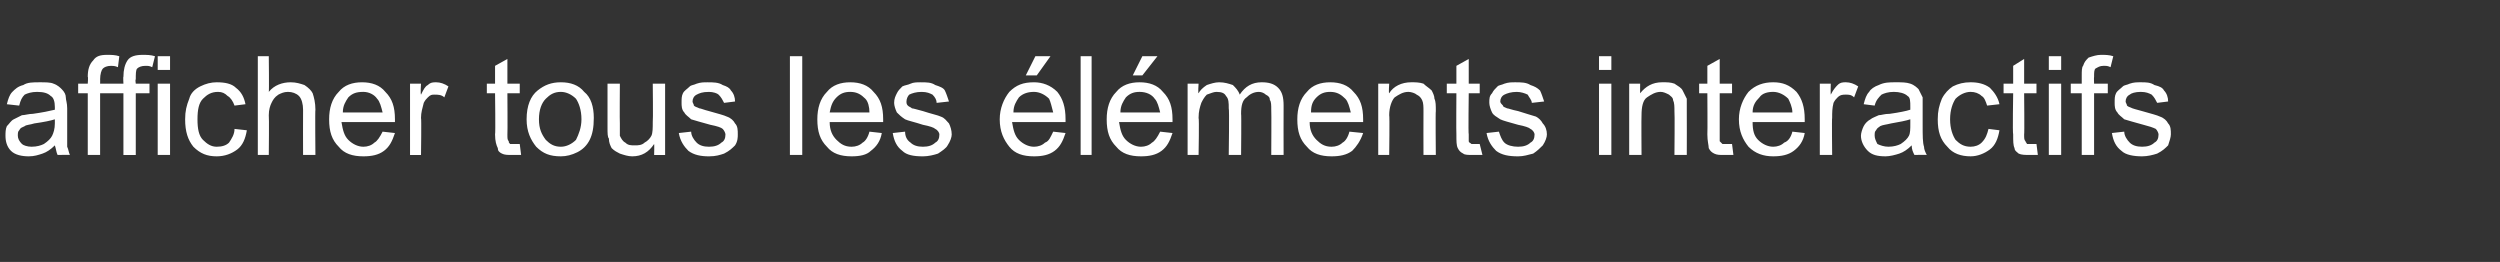<?xml version="1.0" standalone="no"?><!DOCTYPE svg PUBLIC "-//W3C//DTD SVG 1.1//EN" "http://www.w3.org/Graphics/SVG/1.1/DTD/svg11.dtd"><svg xmlns="http://www.w3.org/2000/svg" version="1.1" width="182.3px" height="19.1px" viewBox="0 -4 182.3 19.1" style="top:-4px"><rect x="0" y="-4" width="182.3" height="19.1" fill="#333333" stroke="none"/><desc>afficher tous les l ments interactifs</desc><defs/><g id="Polygon22044"><path d="m4.2 7.3c-.1-.2-.1-.4-.2-.7c-.3.3-.6.5-.9.6c-.3.1-.6.2-1 .2c-.5 0-1-.1-1.3-.4c-.3-.3-.4-.7-.4-1.1c0-.2 0-.5.1-.7c.2-.2.3-.4.5-.5c.2-.1.4-.2.6-.3c.2 0 .5-.1.8-.1c.7-.1 1.2-.2 1.6-.3c0-.1 0-.2 0-.2c0-.4-.1-.7-.3-.8c-.2-.2-.5-.3-1-.3c-.4 0-.7.1-.9.2c-.2.2-.3.4-.4.8c0 0-.9-.1-.9-.1c.1-.4.2-.7.4-.9c.2-.2.4-.4.8-.5c.3-.2.7-.2 1.2-.2c.4 0 .8 0 1 .1c.3.1.5.3.6.4c.2.2.3.4.3.6c0 .2.1.4.1.8c0 0 0 1.2 0 1.2c0 .8 0 1.3 0 1.6c.1.2.1.4.2.6c.04-.02-.9 0-.9 0c0 0 .02-.02 0 0zm-.2-2.6c-.3.1-.8.2-1.5.3c-.3.1-.6.1-.7.2c-.2.1-.3.1-.4.3c-.1.1-.1.2-.1.4c0 .2.1.4.3.6c.1.1.4.2.7.2c.4 0 .7-.1.9-.2c.3-.2.5-.4.6-.6c.1-.2.2-.5.2-.9c0 0 0-.3 0-.3zm5 2.6l0-4.5l-1.7 0l0 4.5l-.9 0l0-4.5l-.7 0l0-.7l.7 0c0 0 .04-.51 0-.5c0-.5.1-.9.4-1.2c.2-.3.5-.4 1-.4c.3 0 .6 0 .9.1c0 0-.1.8-.1.8c-.2-.1-.4-.1-.5-.1c-.3 0-.5.1-.6.2c-.1.1-.2.4-.2.8c.01-.04 0 .3 0 .3l1.7 0c0 0-.03-.51 0-.5c0-.5.1-.9.3-1.2c.2-.3.6-.4 1.1-.4c.3 0 .6 0 .9.1c0 0-.2.8-.2.8c-.2-.1-.3-.1-.5-.1c-.3 0-.5.1-.6.2c-.1.1-.1.4-.1.8c-.05-.04 0 .3 0 .3l1 0l0 .7l-1 0l0 4.5l-.9 0zm2.5-6.2l0-1l.9 0l0 1l-.9 0zm0 6.2l0-5.2l.9 0l0 5.2l-.9 0zm5.6-1.9c0 0 .9.1.9.1c-.1.6-.3 1.1-.7 1.4c-.4.3-.9.5-1.5.5c-.7 0-1.2-.2-1.7-.7c-.4-.5-.6-1.1-.6-2c0-.6.1-1 .3-1.5c.1-.4.4-.7.8-.9c.4-.2.8-.3 1.2-.3c.6 0 1.1.1 1.4.4c.4.3.6.7.7 1.2c0 0-.8.1-.8.1c-.1-.3-.3-.6-.5-.7c-.2-.2-.4-.3-.7-.3c-.5 0-.8.2-1.1.5c-.3.3-.4.8-.4 1.5c0 .7.1 1.2.4 1.5c.3.3.6.5 1 .5c.4 0 .7-.1.9-.3c.2-.3.4-.6.4-1zm1.7 1.9l0-7.2l.8 0c0 0 .03 2.59 0 2.6c.4-.5 1-.7 1.6-.7c.4 0 .7.1 1 .2c.3.2.5.4.6.6c.1.3.2.7.2 1.2c-.03-.01 0 3.3 0 3.3l-.9 0c0 0-.01-3.31 0-3.3c0-.4-.1-.8-.3-1c-.2-.2-.5-.3-.8-.3c-.3 0-.5.1-.7.2c-.3.2-.4.4-.5.6c-.1.2-.2.5-.2.9c.03.04 0 2.9 0 2.9l-.8 0zm9.1-1.7c0 0 .9.1.9.1c-.2.6-.4 1-.8 1.3c-.4.3-.9.4-1.5.4c-.8 0-1.4-.2-1.8-.7c-.5-.5-.7-1.1-.7-2c0-.8.2-1.5.7-2c.4-.5 1-.7 1.7-.7c.7 0 1.3.2 1.7.7c.5.5.7 1.1.7 2c0 0 0 .1 0 .2c0 0-3.9 0-3.9 0c.1.6.2 1 .5 1.3c.3.3.7.5 1.1.5c.3 0 .6-.1.8-.3c.2-.1.4-.4.6-.8zm-2.9-1.4c0 0 2.9 0 2.9 0c-.1-.4-.2-.8-.4-1c-.2-.3-.6-.5-1-.5c-.5 0-.8.1-1.1.4c-.2.3-.4.6-.4 1.1zm4.9 3.1l0-5.2l.8 0c0 0-.05.78 0 .8c.2-.4.3-.6.5-.7c.2-.2.4-.2.6-.2c.3 0 .6.1.9.3c0 0-.3.8-.3.8c-.2-.2-.5-.2-.7-.2c-.2 0-.3 0-.5.2c-.1.1-.2.2-.3.4c-.1.4-.2.7-.2 1.1c.04-.03 0 2.7 0 2.7l-.8 0zm7.6-.8c.1 0 .2 0 .4 0c0 0 .1.8.1.8c-.2 0-.4 0-.6 0c-.4 0-.6 0-.8-.1c-.2-.1-.3-.2-.3-.4c-.1-.2-.2-.5-.2-1c.04-.04 0-3 0-3l-.6 0l0-.7l.6 0l0-1.3l.9-.5l0 1.8l.9 0l0 .7l-.9 0c0 0 .02 3.01 0 3c0 .3 0 .4.1.5c0 .1 0 .1.1.2c.1 0 .2 0 .3 0c0 0 0 0 0 0zm.9-1.8c0-1 .3-1.7.8-2.1c.5-.4 1-.6 1.7-.6c.7 0 1.3.2 1.7.7c.5.4.7 1.1.7 1.9c0 .7-.1 1.2-.3 1.6c-.2.4-.5.7-.9.9c-.4.2-.8.3-1.2.3c-.8 0-1.3-.2-1.8-.7c-.4-.5-.7-1.1-.7-2zm.9 0c0 .7.2 1.1.5 1.5c.3.3.6.5 1.1.5c.4 0 .8-.2 1.1-.5c.2-.4.4-.9.4-1.5c0-.7-.2-1.2-.4-1.5c-.3-.3-.7-.5-1.1-.5c-.5 0-.8.2-1.1.5c-.3.3-.5.8-.5 1.5zm8.4 2.6c0 0 .02-.78 0-.8c-.4.6-.9.9-1.6.9c-.3 0-.6-.1-.9-.2c-.2-.1-.4-.2-.6-.4c-.1-.2-.2-.4-.2-.7c-.1-.1-.1-.4-.1-.8c0 .01 0-3.2 0-3.2l.9 0c0 0-.02 2.87 0 2.9c0 .4 0 .7 0 .9c.1.2.2.4.4.5c.2.2.4.2.7.2c.2 0 .5 0 .7-.2c.2-.1.4-.3.5-.5c.1-.2.1-.6.1-1c.03-.03 0-2.8 0-2.8l.9 0l0 5.2l-.8 0zm1.8-1.6c0 0 .9-.1.9-.1c0 .3.2.6.4.8c.2.2.5.3.9.3c.4 0 .7-.1.9-.3c.2-.1.3-.3.3-.6c0-.1-.1-.3-.2-.4c-.1-.1-.4-.2-.9-.3c-.7-.2-1.1-.3-1.4-.4c-.2-.2-.4-.3-.5-.5c-.2-.2-.2-.5-.2-.7c0-.3 0-.5.1-.7c.1-.2.3-.3.5-.5c.1-.1.3-.1.5-.2c.3-.1.5-.1.8-.1c.4 0 .8 0 1.1.2c.3.1.5.2.6.4c.2.2.3.5.3.8c0 0-.8.1-.8.1c-.1-.2-.2-.4-.4-.6c-.1-.1-.4-.2-.7-.2c-.5 0-.7.1-.9.2c-.2.1-.3.3-.3.5c0 .1.1.2.1.3c.1.1.2.1.4.2c.1 0 .3.1.7.2c.7.2 1.1.3 1.3.4c.3.1.5.3.6.5c.2.2.2.5.2.8c0 .2 0 .5-.2.8c-.2.2-.4.4-.8.6c-.3.1-.6.2-1.1.2c-.6 0-1.1-.1-1.5-.4c-.3-.3-.6-.7-.7-1.3zm8.1 1.6l0-7.2l.9 0l0 7.2l-.9 0zm5.8-1.7c0 0 .9.1.9.1c-.1.6-.4 1-.8 1.3c-.3.3-.8.4-1.4.4c-.8 0-1.4-.2-1.8-.7c-.5-.5-.7-1.1-.7-2c0-.8.2-1.5.7-2c.4-.5 1-.7 1.7-.7c.7 0 1.3.2 1.7.7c.5.5.7 1.1.7 2c0 0 0 .1 0 .2c0 0-3.9 0-3.9 0c0 .6.2 1 .5 1.3c.3.3.6.5 1.1.5c.3 0 .6-.1.8-.3c.2-.1.4-.4.5-.8zm-2.9-1.4c0 0 2.9 0 2.9 0c0-.4-.1-.8-.3-1c-.3-.3-.6-.5-1.1-.5c-.4 0-.7.1-1 .4c-.3.3-.4.6-.5 1.1zm4.6 1.5c0 0 .9-.1.9-.1c0 .3.1.6.4.8c.2.2.5.3.9.3c.4 0 .7-.1.9-.3c.2-.1.3-.3.3-.6c0-.1-.1-.3-.3-.4c-.1-.1-.4-.2-.9-.3c-.6-.2-1.1-.3-1.3-.4c-.3-.2-.4-.3-.6-.5c-.1-.2-.2-.5-.2-.7c0-.3.1-.5.2-.7c.1-.2.2-.3.4-.5c.2-.1.4-.1.6-.2c.2-.1.5-.1.7-.1c.5 0 .8 0 1.1.2c.3.1.6.2.7.4c.1.2.2.5.3.8c0 0-.9.1-.9.1c0-.2-.1-.4-.3-.6c-.2-.1-.4-.2-.8-.2c-.4 0-.7.1-.9.2c-.1.1-.2.3-.2.5c0 .1 0 .2.1.3c.1.1.2.1.3.2c.1 0 .4.1.8.2c.6.2 1.1.3 1.3.4c.3.1.4.3.6.5c.1.2.2.5.2.8c0 .2-.1.5-.3.8c-.1.2-.4.4-.7.6c-.3.1-.7.2-1.1.2c-.7 0-1.2-.1-1.5-.4c-.4-.3-.6-.7-.7-1.3zm11.7-.1c0 0 .9.1.9.1c-.2.6-.4 1-.8 1.3c-.4.3-.9.4-1.5.4c-.8 0-1.4-.2-1.8-.7c-.4-.5-.7-1.1-.7-2c0-.8.3-1.5.7-2c.5-.5 1-.7 1.8-.7c.6 0 1.2.2 1.7.7c.4.5.6 1.1.6 2c0 0 0 .1 0 .2c0 0-3.9 0-3.9 0c.1.6.2 1 .5 1.3c.3.3.7.5 1.1.5c.3 0 .6-.1.8-.3c.3-.1.4-.4.6-.8zm-2.9-1.4c0 0 2.9 0 2.9 0c-.1-.4-.2-.8-.3-1c-.3-.3-.7-.5-1.1-.5c-.4 0-.8.1-1.1.4c-.2.3-.4.6-.4 1.1zm.9-2.7l.7-1.4l1.1 0l-1 1.4l-.8 0zm4 5.8l0-7.2l.8 0l0 7.2l-.8 0zm5.8-1.7c0 0 .9.1.9.1c-.2.6-.4 1-.8 1.3c-.4.3-.9.4-1.5.4c-.8 0-1.4-.2-1.8-.7c-.5-.5-.7-1.1-.7-2c0-.8.2-1.5.7-2c.4-.5 1-.7 1.7-.7c.7 0 1.3.2 1.7.7c.5.5.7 1.1.7 2c0 0 0 .1 0 .2c0 0-3.9 0-3.9 0c.1.6.2 1 .5 1.3c.3.3.7.5 1.1.5c.3 0 .6-.1.8-.3c.2-.1.4-.4.6-.8zm-2.9-1.4c0 0 2.9 0 2.9 0c-.1-.4-.2-.8-.4-1c-.2-.3-.6-.5-1.1-.5c-.4 0-.7.1-1 .4c-.2.3-.4.6-.4 1.1zm.9-2.7l.7-1.4l1.1 0l-1.1 1.4l-.7 0zm4 5.8l0-5.2l.8 0c0 0-.05.72 0 .7c.1-.2.3-.4.6-.6c.3-.1.6-.2.9-.2c.4 0 .7.1 1 .2c.2.2.4.4.5.7c.4-.6.9-.9 1.6-.9c.5 0 .9.1 1.2.4c.3.3.4.7.4 1.3c-.01.02 0 3.6 0 3.6l-.9 0c0 0 .02-3.29 0-3.3c0-.3 0-.6-.1-.7c0-.2-.1-.3-.3-.4c-.1-.1-.3-.2-.5-.2c-.4 0-.7.2-.9.4c-.3.2-.4.6-.4 1.2c.03-.03 0 3 0 3l-.9 0c0 0 .05-3.39 0-3.4c0-.4 0-.7-.2-.9c-.1-.2-.3-.3-.7-.3c-.2 0-.4.1-.7.2c-.2.2-.3.4-.4.6c-.1.3-.2.6-.2 1.1c.05-.01 0 2.7 0 2.7l-.8 0zm11.8-1.7c0 0 1 .1 1 .1c-.2.6-.5 1-.8 1.3c-.4.3-.9.4-1.5.4c-.8 0-1.4-.2-1.8-.7c-.5-.5-.7-1.1-.7-2c0-.8.2-1.5.7-2c.4-.5 1-.7 1.7-.7c.7 0 1.3.2 1.7.7c.5.5.7 1.1.7 2c0 0 0 .1 0 .2c0 0-3.9 0-3.9 0c0 .6.2 1 .5 1.3c.3.3.6.5 1.1.5c.3 0 .6-.1.8-.3c.2-.1.4-.4.5-.8zm-2.8-1.4c0 0 2.9 0 2.9 0c-.1-.4-.2-.8-.4-1c-.3-.3-.6-.5-1.1-.5c-.4 0-.7.1-1 .4c-.3.3-.4.6-.4 1.1zm4.9 3.1l0-5.2l.8 0c0 0-.05.73 0 .7c.3-.5.9-.8 1.6-.8c.3 0 .6 0 .9.1c.2.2.4.3.6.5c.1.2.2.4.2.6c.1.2.1.5.1.9c-.03-.01 0 3.2 0 3.2l-.9 0c0 0-.01-3.17 0-3.2c0-.3 0-.6-.1-.8c-.1-.2-.2-.3-.4-.4c-.1-.1-.4-.2-.6-.2c-.4 0-.7.2-1 .4c-.2.2-.4.7-.4 1.3c.04.05 0 2.9 0 2.9l-.8 0zm7.1-.8c.1 0 .2 0 .3 0c0 0 .2.8.2.8c-.3 0-.5 0-.7 0c-.3 0-.6 0-.7-.1c-.2-.1-.3-.2-.4-.4c-.1-.2-.1-.5-.1-1c-.02-.04 0-3 0-3l-.7 0l0-.7l.7 0l0-1.3l.9-.5l0 1.8l.8 0l0 .7l-.8 0c0 0-.04 3.01 0 3c0 .3 0 .4 0 .5c0 .1.1.1.2.2c0 0 .1 0 .3 0c0 0 0 0 0 0zm.8-.8c0 0 .9-.1.9-.1c.1.3.2.6.4.8c.2.2.6.3 1 .3c.4 0 .7-.1.9-.3c.2-.1.3-.3.3-.6c0-.1-.1-.3-.3-.4c-.1-.1-.4-.2-.9-.3c-.7-.2-1.1-.3-1.3-.4c-.3-.2-.5-.3-.6-.5c-.1-.2-.2-.5-.2-.7c0-.3 0-.5.2-.7c.1-.2.2-.3.4-.5c.1-.1.3-.1.5-.2c.3-.1.5-.1.8-.1c.4 0 .8 0 1.1.2c.3.1.5.2.7.4c.1.2.2.5.3.8c0 0-.9.1-.9.1c0-.2-.2-.4-.3-.6c-.2-.1-.5-.2-.8-.2c-.4 0-.7.1-.9.2c-.2.1-.3.3-.3.5c0 .1.1.2.2.3c0 .1.1.1.3.2c.1 0 .3.1.8.2c.6.2 1 .3 1.3.4c.2.1.4.3.5.5c.2.2.3.5.3.8c0 .2-.1.5-.3.8c-.2.2-.4.4-.7.6c-.4.1-.7.2-1.1.2c-.7 0-1.2-.1-1.6-.4c-.3-.3-.6-.7-.7-1.3zm8.2-4.6l0-1l.9 0l0 1l-.9 0zm0 6.2l0-5.2l.9 0l0 5.2l-.9 0zm2.2 0l0-5.2l.8 0c0 0-.01.73 0 .7c.4-.5.9-.8 1.6-.8c.4 0 .6 0 .9.1c.3.2.5.3.6.5c.1.2.2.4.3.6c0 .2 0 .5 0 .9c.01-.01 0 3.2 0 3.2l-.9 0c0 0 .03-3.17 0-3.2c0-.3 0-.6-.1-.8c0-.2-.2-.3-.3-.4c-.2-.1-.4-.2-.6-.2c-.4 0-.7.2-1 .4c-.3.2-.4.7-.4 1.3c-.02.05 0 2.9 0 2.9l-.9 0zm7.1-.8c.1 0 .2 0 .4 0c0 0 .1.8.1.8c-.2 0-.5 0-.7 0c-.3 0-.5 0-.7-.1c-.2-.1-.3-.2-.4-.4c0-.2-.1-.5-.1-1c.02-.04 0-3 0-3l-.6 0l0-.7l.6 0l0-1.3l.9-.5l0 1.8l.9 0l0 .7l-.9 0c0 0 0 3.01 0 3c0 .3 0 .4 0 .5c.1.1.1.1.2.2c.1 0 .2 0 .3 0c0 0 0 0 0 0zm4.8-.9c0 0 .9.1.9.1c-.1.6-.4 1-.8 1.3c-.4.3-.9.4-1.5.4c-.7 0-1.3-.2-1.8-.7c-.4-.5-.7-1.1-.7-2c0-.8.3-1.5.7-2c.5-.5 1.1-.7 1.8-.7c.7 0 1.2.2 1.7.7c.4.5.6 1.1.6 2c0 0 0 .1 0 .2c0 0-3.8 0-3.8 0c0 .6.1 1 .4 1.3c.3.3.7.5 1.1.5c.3 0 .6-.1.8-.3c.3-.1.5-.4.6-.8zm-2.9-1.4c0 0 2.9 0 2.9 0c0-.4-.2-.8-.3-1c-.3-.3-.7-.5-1.1-.5c-.4 0-.8.1-1 .4c-.3.3-.5.6-.5 1.1zm4.9 3.1l0-5.2l.8 0c0 0-.02.78 0 .8c.2-.4.4-.6.5-.7c.2-.2.4-.2.6-.2c.3 0 .6.1.9.3c0 0-.3.8-.3.8c-.2-.2-.4-.2-.6-.2c-.2 0-.4 0-.6.2c-.1.1-.2.2-.3.4c-.1.4-.1.7-.1 1.1c-.03-.03 0 2.7 0 2.7l-.9 0zm6.9 0c-.1-.2-.2-.4-.2-.7c-.3.3-.6.5-.9.6c-.3.1-.7.2-1 .2c-.6 0-1-.1-1.3-.4c-.3-.3-.5-.7-.5-1.1c0-.2.1-.5.2-.7c.1-.2.3-.4.5-.5c.1-.1.4-.2.6-.3c.2 0 .4-.1.8-.1c.7-.1 1.2-.2 1.5-.3c0-.1 0-.2 0-.2c0-.4 0-.7-.2-.8c-.2-.2-.6-.3-1-.3c-.4 0-.7.1-.9.2c-.2.2-.4.4-.5.8c0 0-.8-.1-.8-.1c.1-.4.2-.7.4-.9c.1-.2.4-.4.7-.5c.4-.2.8-.2 1.2-.2c.5 0 .8 0 1.1.1c.3.1.5.3.6.4c.1.2.2.4.3.6c0 .2 0 .4 0 .8c0 0 0 1.2 0 1.2c0 .8 0 1.3.1 1.6c0 .2.1.4.2.6c.01-.02-.9 0-.9 0c0 0-.01-.02 0 0zm-.3-2.6c-.3.1-.8.2-1.4.3c-.4.1-.6.1-.8.2c-.1.1-.2.1-.3.3c-.1.1-.1.2-.1.4c0 .2.1.4.2.6c.2.1.5.2.8.2c.4 0 .7-.1.9-.2c.3-.2.5-.4.6-.6c.1-.2.1-.5.1-.9c0 0 0-.3 0-.3zm5.7.7c0 0 .8.1.8.1c-.1.6-.3 1.1-.7 1.4c-.4.3-.9.5-1.4.5c-.7 0-1.3-.2-1.7-.7c-.5-.5-.7-1.1-.7-2c0-.6.1-1 .3-1.5c.2-.4.5-.7.8-.9c.4-.2.8-.3 1.3-.3c.5 0 1 .1 1.4.4c.3.3.6.7.7 1.2c0 0-.9.1-.9.1c-.1-.3-.2-.6-.4-.7c-.2-.2-.5-.3-.8-.3c-.4 0-.8.2-1.1.5c-.2.3-.4.8-.4 1.5c0 .7.2 1.2.4 1.5c.3.3.6.5 1.1.5c.3 0 .6-.1.8-.3c.3-.3.4-.6.5-1zm3.1 1.1c.1 0 .3 0 .4 0c0 0 .1.8.1.8c-.2 0-.4 0-.6 0c-.3 0-.6 0-.8-.1c-.1-.1-.3-.2-.3-.4c-.1-.2-.1-.5-.1-1c-.05-.04 0-3 0-3l-.7 0l0-.7l.7 0l0-1.3l.8-.5l0 1.8l.9 0l0 .7l-.9 0c0 0 .03 3.01 0 3c0 .3 0 .4.1.5c0 .1.1.1.1.2c.1 0 .2 0 .3 0c0 0 0 0 0 0zm1.3-5.4l0-1l.9 0l0 1l-.9 0zm0 6.2l0-5.2l.9 0l0 5.2l-.9 0zm2.4 0l0-4.5l-.8 0l0-.7l.8 0c0 0 0-.56 0-.6c0-.3 0-.6.1-.7c.1-.3.2-.4.4-.6c.3-.1.6-.2.9-.2c.3 0 .6 0 .9.1c0 0-.2.8-.2.8c-.2-.1-.3-.1-.5-.1c-.3 0-.4.1-.6.2c-.1.1-.1.3-.1.6c-.02.02 0 .5 0 .5l1 0l0 .7l-1 0l0 4.5l-.9 0zm2.2-1.6c0 0 .9-.1.9-.1c0 .3.2.6.4.8c.2.2.5.3.9.3c.4 0 .7-.1.9-.3c.2-.1.3-.3.3-.6c0-.1-.1-.3-.2-.4c-.2-.1-.5-.2-.9-.3c-.7-.2-1.1-.3-1.4-.4c-.2-.2-.4-.3-.5-.5c-.2-.2-.2-.5-.2-.7c0-.3 0-.5.1-.7c.1-.2.3-.3.5-.5c.1-.1.3-.1.5-.2c.3-.1.5-.1.8-.1c.4 0 .7 0 1 .2c.4.1.6.2.7.4c.2.2.3.5.3.8c0 0-.8.1-.8.1c-.1-.2-.2-.4-.4-.6c-.2-.1-.4-.2-.8-.2c-.4 0-.7.1-.8.2c-.2.1-.3.3-.3.5c0 .1.1.2.1.3c.1.1.2.1.4.2c0 0 .3.1.7.2c.7.2 1.1.3 1.3.4c.3.1.5.3.6.5c.2.2.2.5.2.8c0 .2-.1.5-.2.8c-.2.2-.4.4-.8.6c-.3.1-.7.2-1.1.2c-.6 0-1.2-.1-1.5-.4c-.4-.3-.6-.7-.7-1.3z" stroke="none" fill="#fff"/></g></svg>